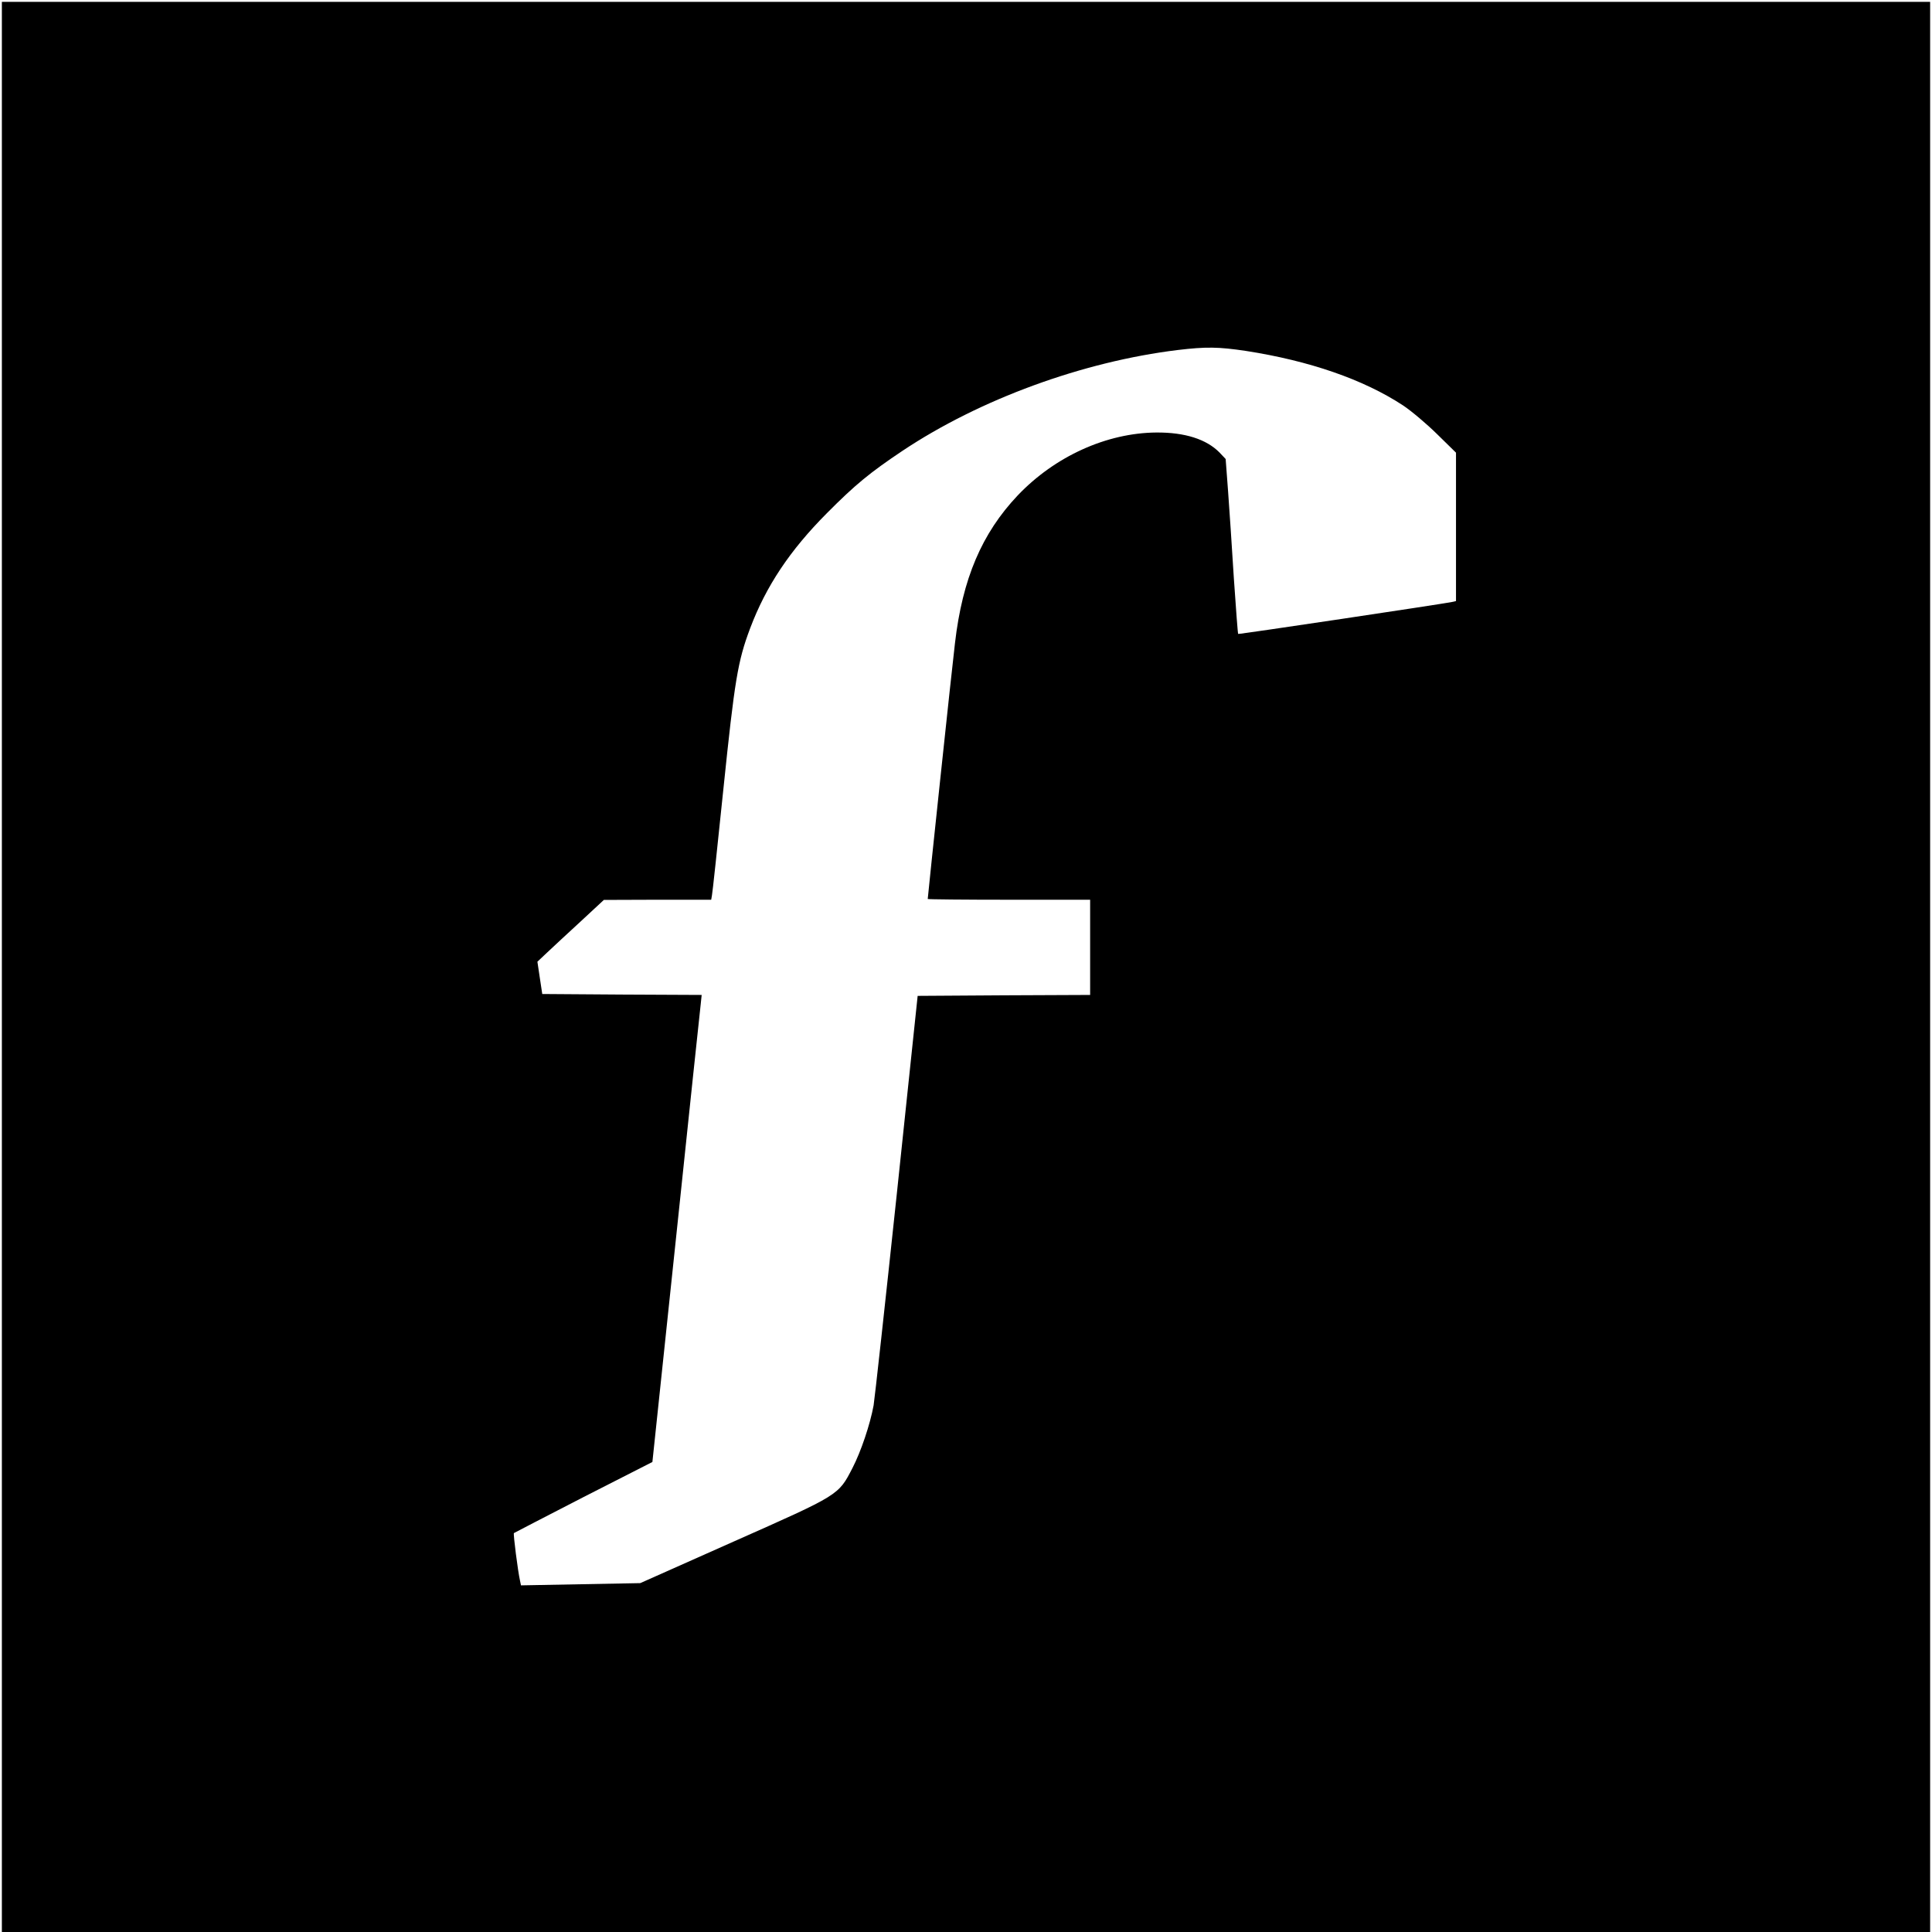 <?xml version="1.0" standalone="no"?>
<!DOCTYPE svg PUBLIC "-//W3C//DTD SVG 20010904//EN"
 "http://www.w3.org/TR/2001/REC-SVG-20010904/DTD/svg10.dtd">
<svg version="1.0" xmlns="http://www.w3.org/2000/svg"
 width="1035pt" height="1035pt" viewBox="0 0 1035 1035"
 preserveAspectRatio="xMidYMid meet">
<g transform="translate(0,1035) scale(0.1,-0.1)"
fill="#000000" stroke="none">
<path d="M10 5170 l0 -5170 5165 0 5165 0 0 5170 0 5170 -5165 0 -5165 0 0
-5170z m6665 3300 c341 -53 629 -153 840 -291 44 -29 126 -98 183 -154 l102
-100 0 -398 0 -397 -22 -5 c-53 -11 -1142 -174 -1145 -171 -2 2 -12 136 -23
297 -10 162 -24 372 -31 467 l-13 173 -33 35 c-70 71 -185 108 -338 107 -267
-2 -544 -128 -743 -337 -192 -203 -296 -446 -336 -791 -14 -112 -146 -1359
-146 -1371 0 -2 196 -4 435 -4 l435 0 0 -255 0 -255 -462 -2 -462 -3 -112
-1064 c-62 -585 -118 -1093 -124 -1130 -19 -103 -68 -248 -113 -335 -76 -147
-68 -142 -636 -394 l-501 -223 -320 -6 -319 -6 -5 24 c-12 53 -37 251 -33 256
3 2 171 89 373 193 l369 188 127 1204 c69 661 129 1224 132 1250 l5 48 -427 2
-427 3 -13 86 -13 87 53 50 c29 27 109 102 178 165 l125 116 287 1 288 0 4 23
c3 12 30 267 61 567 61 589 77 687 144 865 85 225 212 416 411 616 151 152
230 217 405 334 414 276 966 478 1475 540 151 18 218 17 365 -5z"/>
</g>
</svg>
